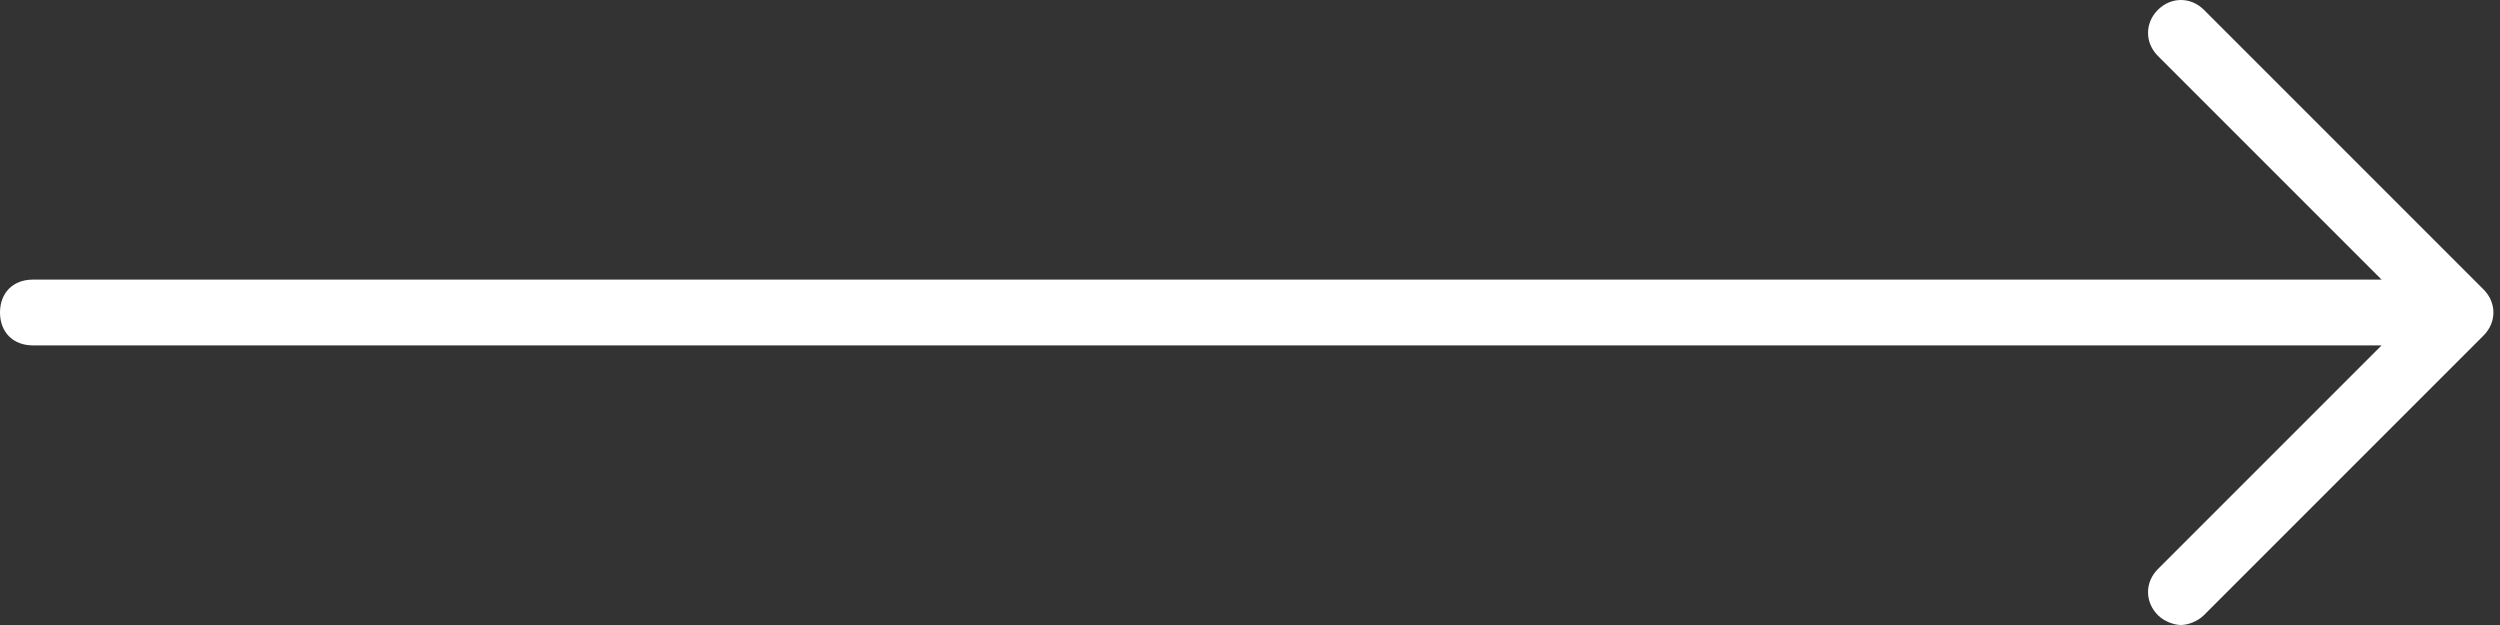<?xml version="1.0" encoding="UTF-8"?> <svg xmlns="http://www.w3.org/2000/svg" width="76" height="19" viewBox="0 0 76 19" fill="none"><rect x="0" y="0" width="76" height="19" fill="#333333" stroke="none"/> <path d="M1 10.5H72.4L65.6 17.3C65.2 17.7 65.2 18.3 65.6 18.7C65.8 18.9 66.1 19 66.3 19C66.5 19 66.8 18.9 67 18.7L75.5 10.2C75.9 9.8 75.9 9.2 75.5 8.8L67 0.3C66.6 -0.1 66 -0.1 65.6 0.3C65.2 0.7 65.2 1.3 65.6 1.7L72.4 8.5H1C0.4 8.5 0 8.9 0 9.5C0 10.1 0.4 10.5 1 10.5Z" fill="white"></path> </svg> 